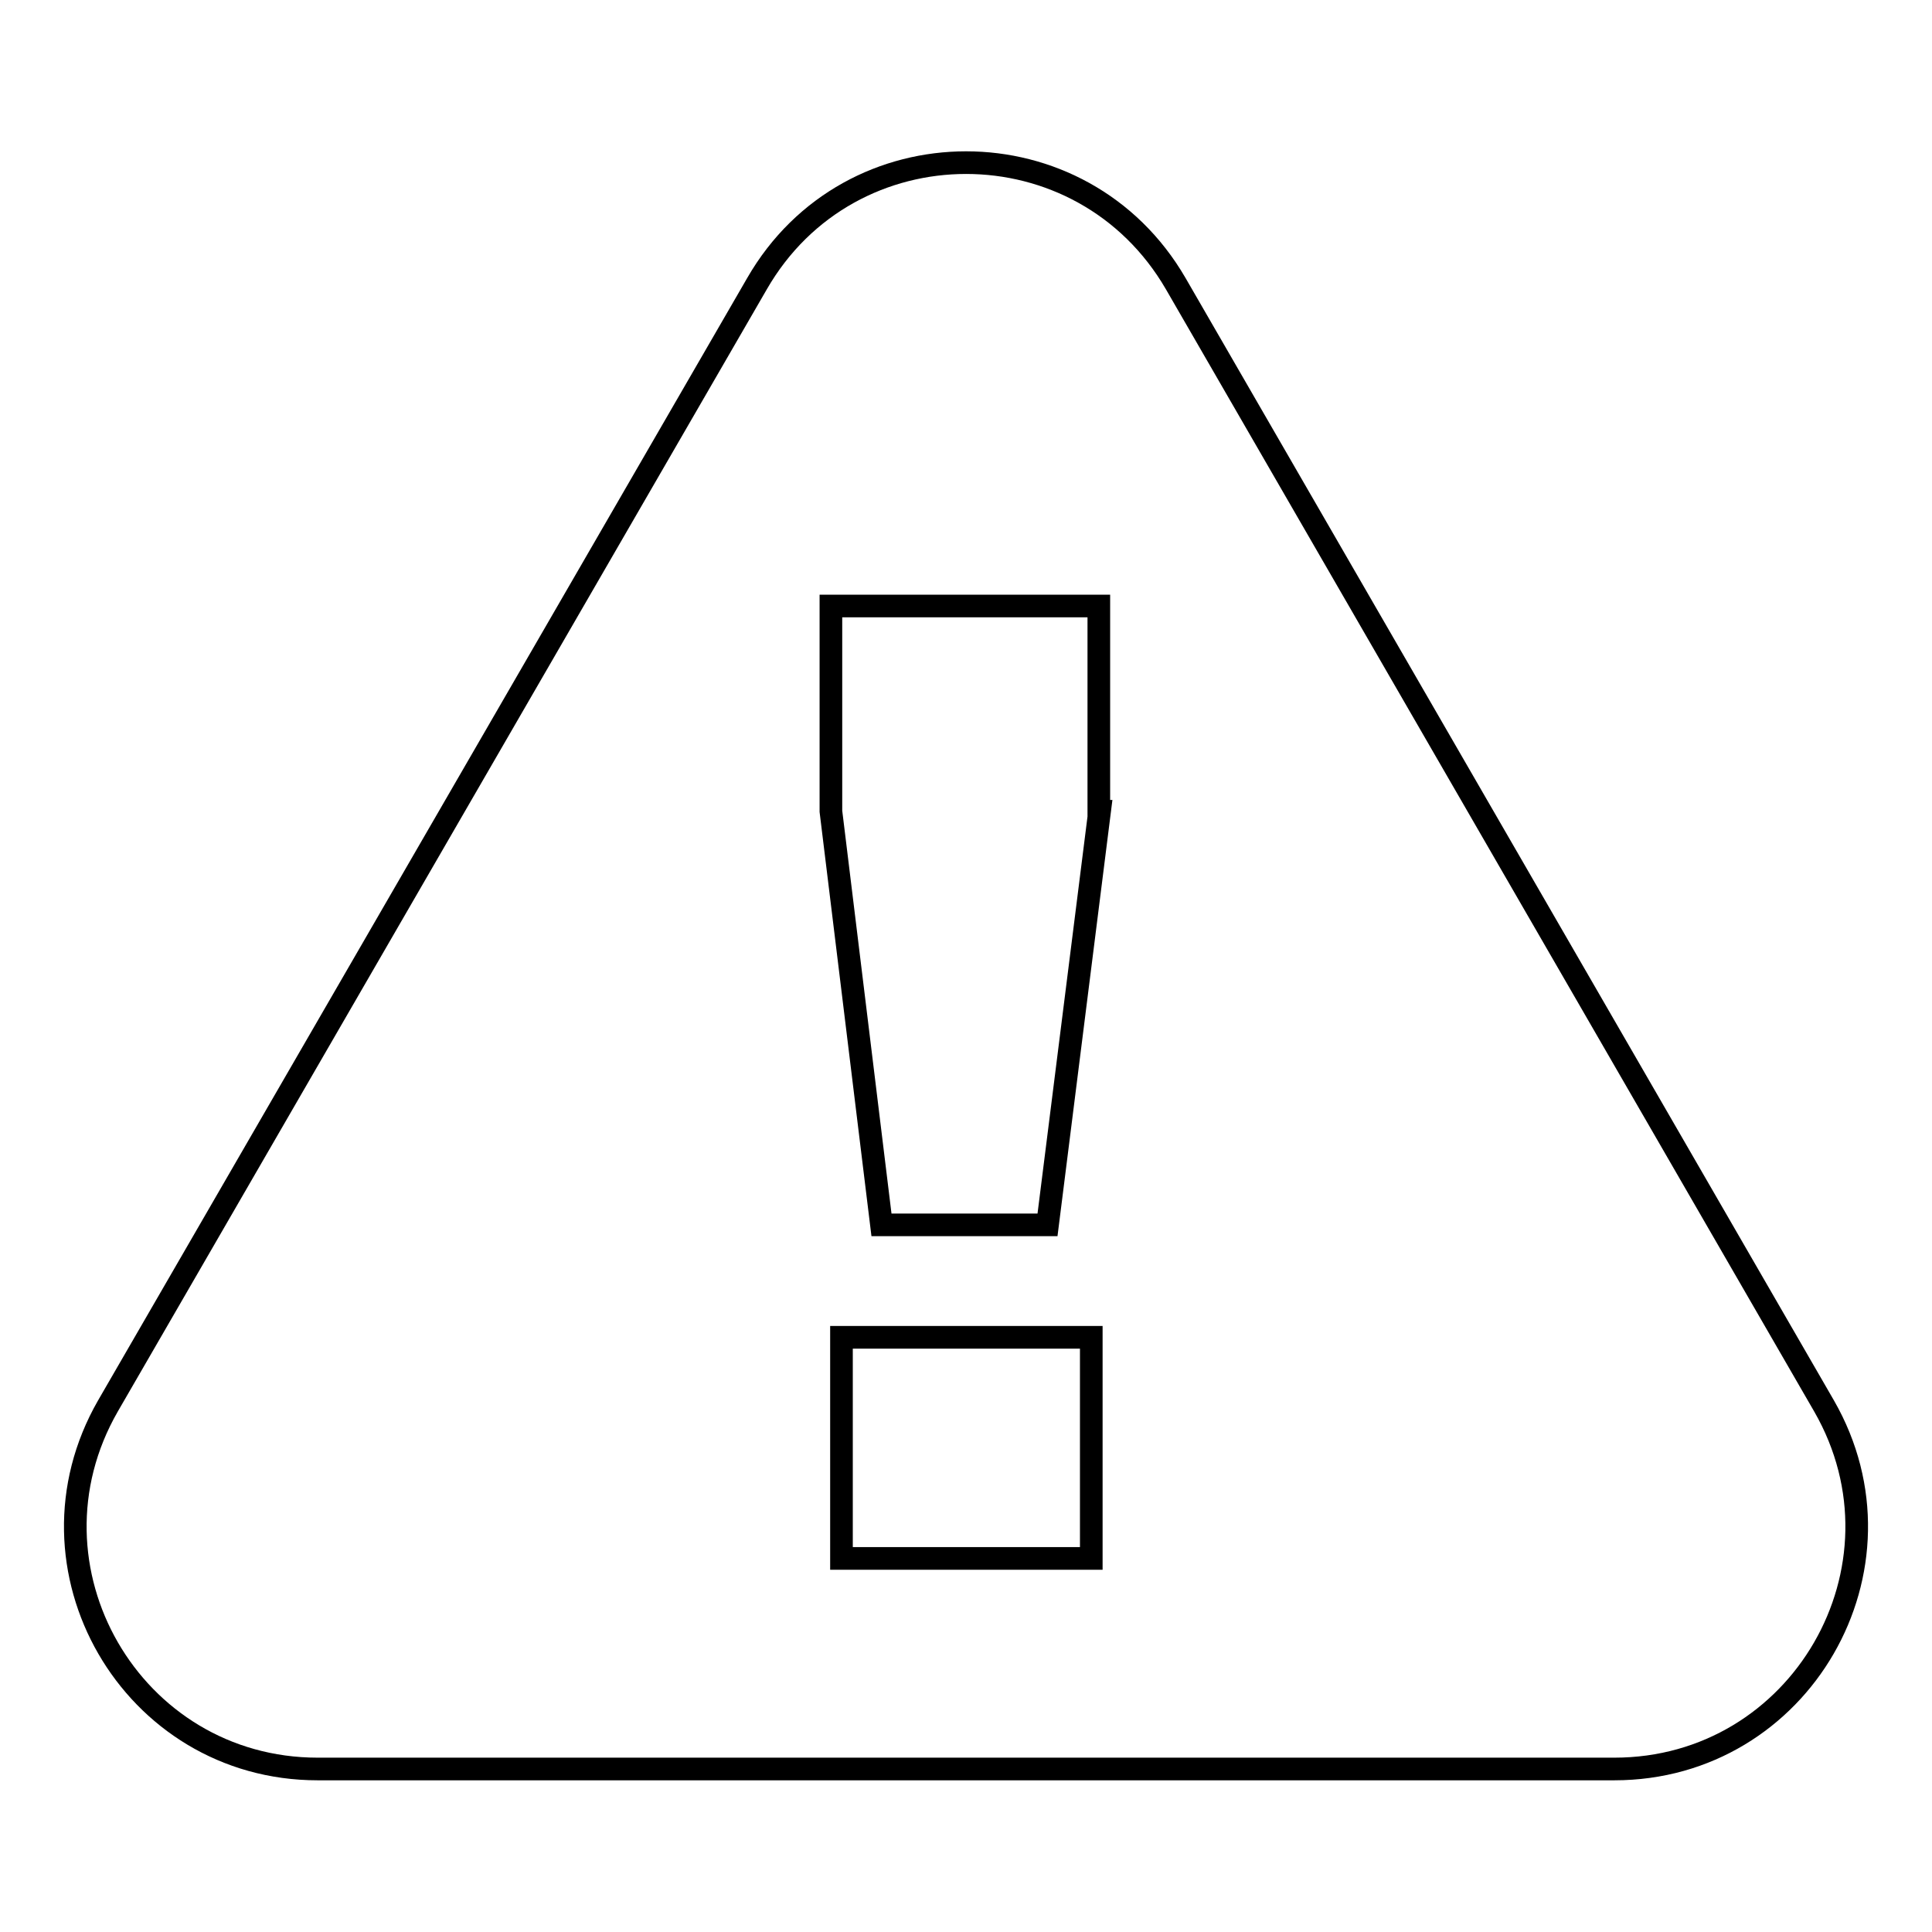 <?xml version="1.0" encoding="utf-8"?>
<!-- Svg Vector Icons : http://www.onlinewebfonts.com/icon -->
<!DOCTYPE svg PUBLIC "-//W3C//DTD SVG 1.1//EN" "http://www.w3.org/Graphics/SVG/1.1/DTD/svg11.dtd">
<svg version="1.1" xmlns="http://www.w3.org/2000/svg" xmlns:xlink="http://www.w3.org/1999/xlink" x="0px" y="0px" viewBox="0 0 256 256" enable-background="new 0 0 256 256" xml:space="preserve">
<g><g><path stroke-width="3" fill-opacity="0" stroke="#000000"  d="M241.7,186.3L155.8,37.6c-12.4-21.4-43.2-21.4-55.5,0L14.3,186.3c-12.3,21.4,3.1,48.1,27.8,48.1h171.8C238.6,234.4,254,207.7,241.7,186.3z M144.6,206.5h-33.1v-29.3h33.1V206.5z M145.7,107.5l-6.9,54.8h-22l-6.7-54.8V80.3h35.5V107.5L145.7,107.5z"/></g></g>
</svg>